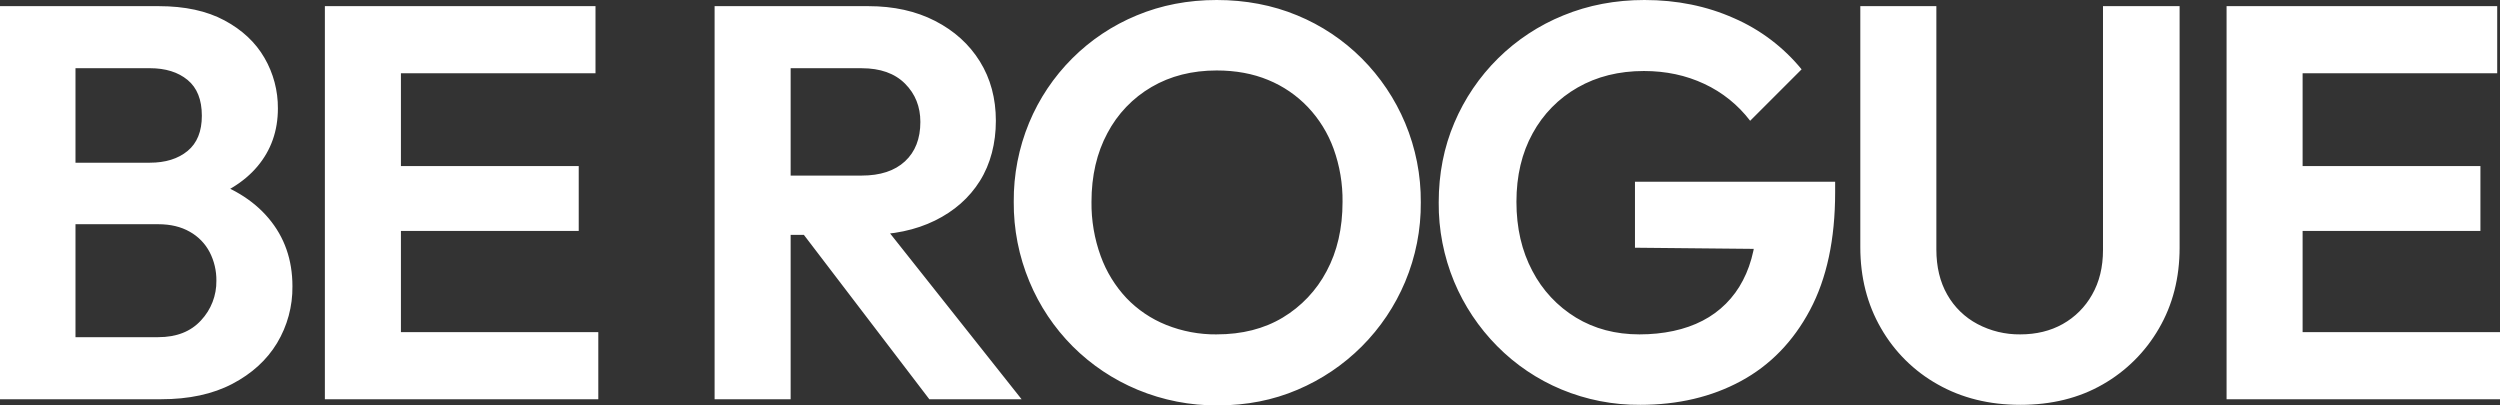<svg xmlns="http://www.w3.org/2000/svg" id="Calque_1" data-name="Calque 1" viewBox="0 0 1824.17 295.81"><rect x="0" y="0" width="1824.17" height="295.81" fill="#333333" stroke="none"/><defs><style>      .cls-1 {        fill: #fff;        stroke-width: 0px;      }    </style></defs><path id="Trac&#xE9;_23" data-name="Trac&#xE9; 23" class="cls-1" d="M40.8,291.31v-45.29h74.66c13.33,0,23.73-4.08,31.21-12.24,7.36-7.84,11.38-18.23,11.22-28.97.09-7.23-1.59-14.38-4.9-20.81-3.27-6.27-8.31-11.44-14.48-14.89-6.39-3.67-14.08-5.51-23.05-5.51H40.8v-44.88h68.54c11.42,0,20.6-2.86,27.54-8.57,6.94-5.71,10.4-14.28,10.4-25.7,0-11.7-3.47-20.4-10.4-26.11-6.93-5.71-16.11-8.57-27.54-8.57H40.8V4.49h75.07c19.04,0,35.02,3.47,47.94,10.4,12.92,6.93,22.64,16.05,29.17,27.34,6.51,11.21,9.89,23.96,9.79,36.92,0,16.32-4.96,30.4-14.89,42.23-9.93,11.83-24.41,20.6-43.45,26.32l2.45-17.95c21.22,5.98,37.6,15.84,49.16,29.58,11.56,13.74,17.34,30.26,17.34,49.57.18,14.58-3.71,28.92-11.22,41.42-7.48,12.37-18.36,22.3-32.64,29.78-14.28,7.48-31.62,11.22-52.02,11.22H40.8ZM0,291.31V4.49h55.08v286.82H0ZM237.05,291.31V4.49h55.49v286.82h-55.49ZM277.85,291.31v-48.96h158.71v48.96h-158.71ZM277.85,168.5v-47.33h144.43v47.33h-144.43ZM277.85,53.45V4.49h156.67v48.96h-156.67ZM562.22,171.36v-43.25h66.5c13.6,0,24.14-3.47,31.62-10.4,7.48-6.93,11.22-16.52,11.22-28.76,0-11.15-3.74-20.47-11.22-27.95-7.48-7.48-18.02-11.22-31.62-11.22h-66.5V4.49h71.4c18.5,0,34.75,3.6,48.76,10.81,14.01,7.21,24.89,17.07,32.64,29.58,7.75,12.51,11.63,26.93,11.63,43.25s-3.88,31.49-11.63,43.86c-7.75,12.37-18.7,22.03-32.84,28.97-14.14,6.93-30.6,10.4-49.37,10.4h-70.58ZM521.42,291.31V4.49h55.49v286.82h-55.49ZM678.1,291.31l-94.66-124.03,51-15.91,110.98,139.94h-67.32ZM888.62,295.8c-20.09.17-40-3.72-58.55-11.42-17.69-7.35-33.77-18.09-47.33-31.62-13.53-13.56-24.27-29.64-31.62-47.33-7.68-18.41-11.57-38.19-11.42-58.14-.17-19.8,3.65-39.44,11.22-57.73,7.3-17.55,17.97-33.49,31.42-46.92,13.48-13.48,29.5-24.15,47.12-31.42,17.95-7.48,37.4-11.22,58.34-11.22s40.8,3.74,58.75,11.22c17.63,7.26,33.64,17.94,47.12,31.42,13.49,13.51,24.23,29.51,31.62,47.12,7.69,18.34,11.58,38.05,11.42,57.94.16,19.89-3.73,39.6-11.42,57.94-7.39,17.61-18.13,33.61-31.62,47.12-13.46,13.46-29.39,24.2-46.92,31.62-17.82,7.62-37.2,11.42-58.14,11.42ZM887.81,243.98c18.5,0,34.54-4.08,48.14-12.24,13.58-8.14,24.66-19.85,32.03-33.86,7.75-14.42,11.63-31.28,11.63-50.59.16-13.21-2.05-26.33-6.53-38.76-4.11-11.31-10.5-21.66-18.77-30.4-8.16-8.56-18.03-15.3-28.97-19.78-11.15-4.62-23.66-6.93-37.53-6.93-17.95,0-33.8,4.01-47.53,12.04-13.69,7.97-24.86,19.64-32.23,33.66-7.75,14.42-11.63,31.14-11.63,50.18-.16,13.49,2.12,26.9,6.73,39.58,4.12,11.37,10.5,21.78,18.77,30.6,8.15,8.52,18.03,15.19,28.97,19.58,11.73,4.71,24.28,7.07,36.92,6.94ZM1196.66,295.39c-19.67.14-39.16-3.67-57.32-11.22-17.58-7.32-33.53-18.07-46.92-31.62-13.42-13.53-24.09-29.53-31.42-47.12-7.57-18.3-11.39-37.93-11.22-57.73,0-20.94,3.81-40.32,11.42-58.14,7.45-17.57,18.26-33.51,31.82-46.92,13.68-13.52,29.91-24.2,47.74-31.42,18.22-7.48,37.94-11.22,59.16-11.22,23.67,0,45.43,4.42,65.28,13.26,19.19,8.34,36.12,21.14,49.37,37.33l-37.54,37.54c-8.8-11.56-20.29-20.8-33.46-26.93-13.33-6.26-28.02-9.39-44.06-9.39-18.22,0-34.34,4.01-48.35,12.04-13.86,7.87-25.23,19.46-32.84,33.46-7.89,14.28-11.83,30.94-11.83,49.98s3.88,35.84,11.63,50.39c7.29,14.06,18.3,25.84,31.82,34.07,13.47,8.16,28.9,12.24,46.31,12.24s33.32-3.33,46.1-10c12.62-6.49,22.89-16.76,29.38-29.38,6.8-12.92,10.2-28.76,10.2-47.53l36.31,24.89-125.26-1.22v-48.14h146.06v7.75c0,34.27-6.12,62.9-18.36,85.88-12.24,22.98-29.04,40.26-50.39,51.82-21.35,11.56-45.9,17.34-73.64,17.34ZM1474.1,295.39c-22.58,0-42.64-4.96-60.18-14.89-17.27-9.65-31.58-23.83-41.41-41-10.07-17.41-15.1-37.13-15.1-59.16V4.49h55.49v177.48c0,12.78,2.65,23.8,7.96,33.05,5.15,9.1,12.79,16.53,22.03,21.42,9.61,5.09,20.34,7.68,31.21,7.55,11.7,0,22.03-2.52,31.01-7.55,8.98-5.03,16.39-12.44,21.42-21.42,5.3-9.25,7.96-20.13,7.96-32.64V4.49h55.9v176.26c0,22.03-5.03,41.68-15.1,58.96-9.79,17-23.95,31.09-41,40.8-17.27,9.93-37.33,14.89-60.18,14.89h0ZM1624.66,291.31V4.49h55.48v286.82h-55.48ZM1665.46,291.31v-48.96h158.71v48.96h-158.71ZM1665.46,168.5v-47.33h144.43v47.33h-144.43ZM1665.46,53.45V4.49h156.67v48.96h-156.67Z"></path></svg>